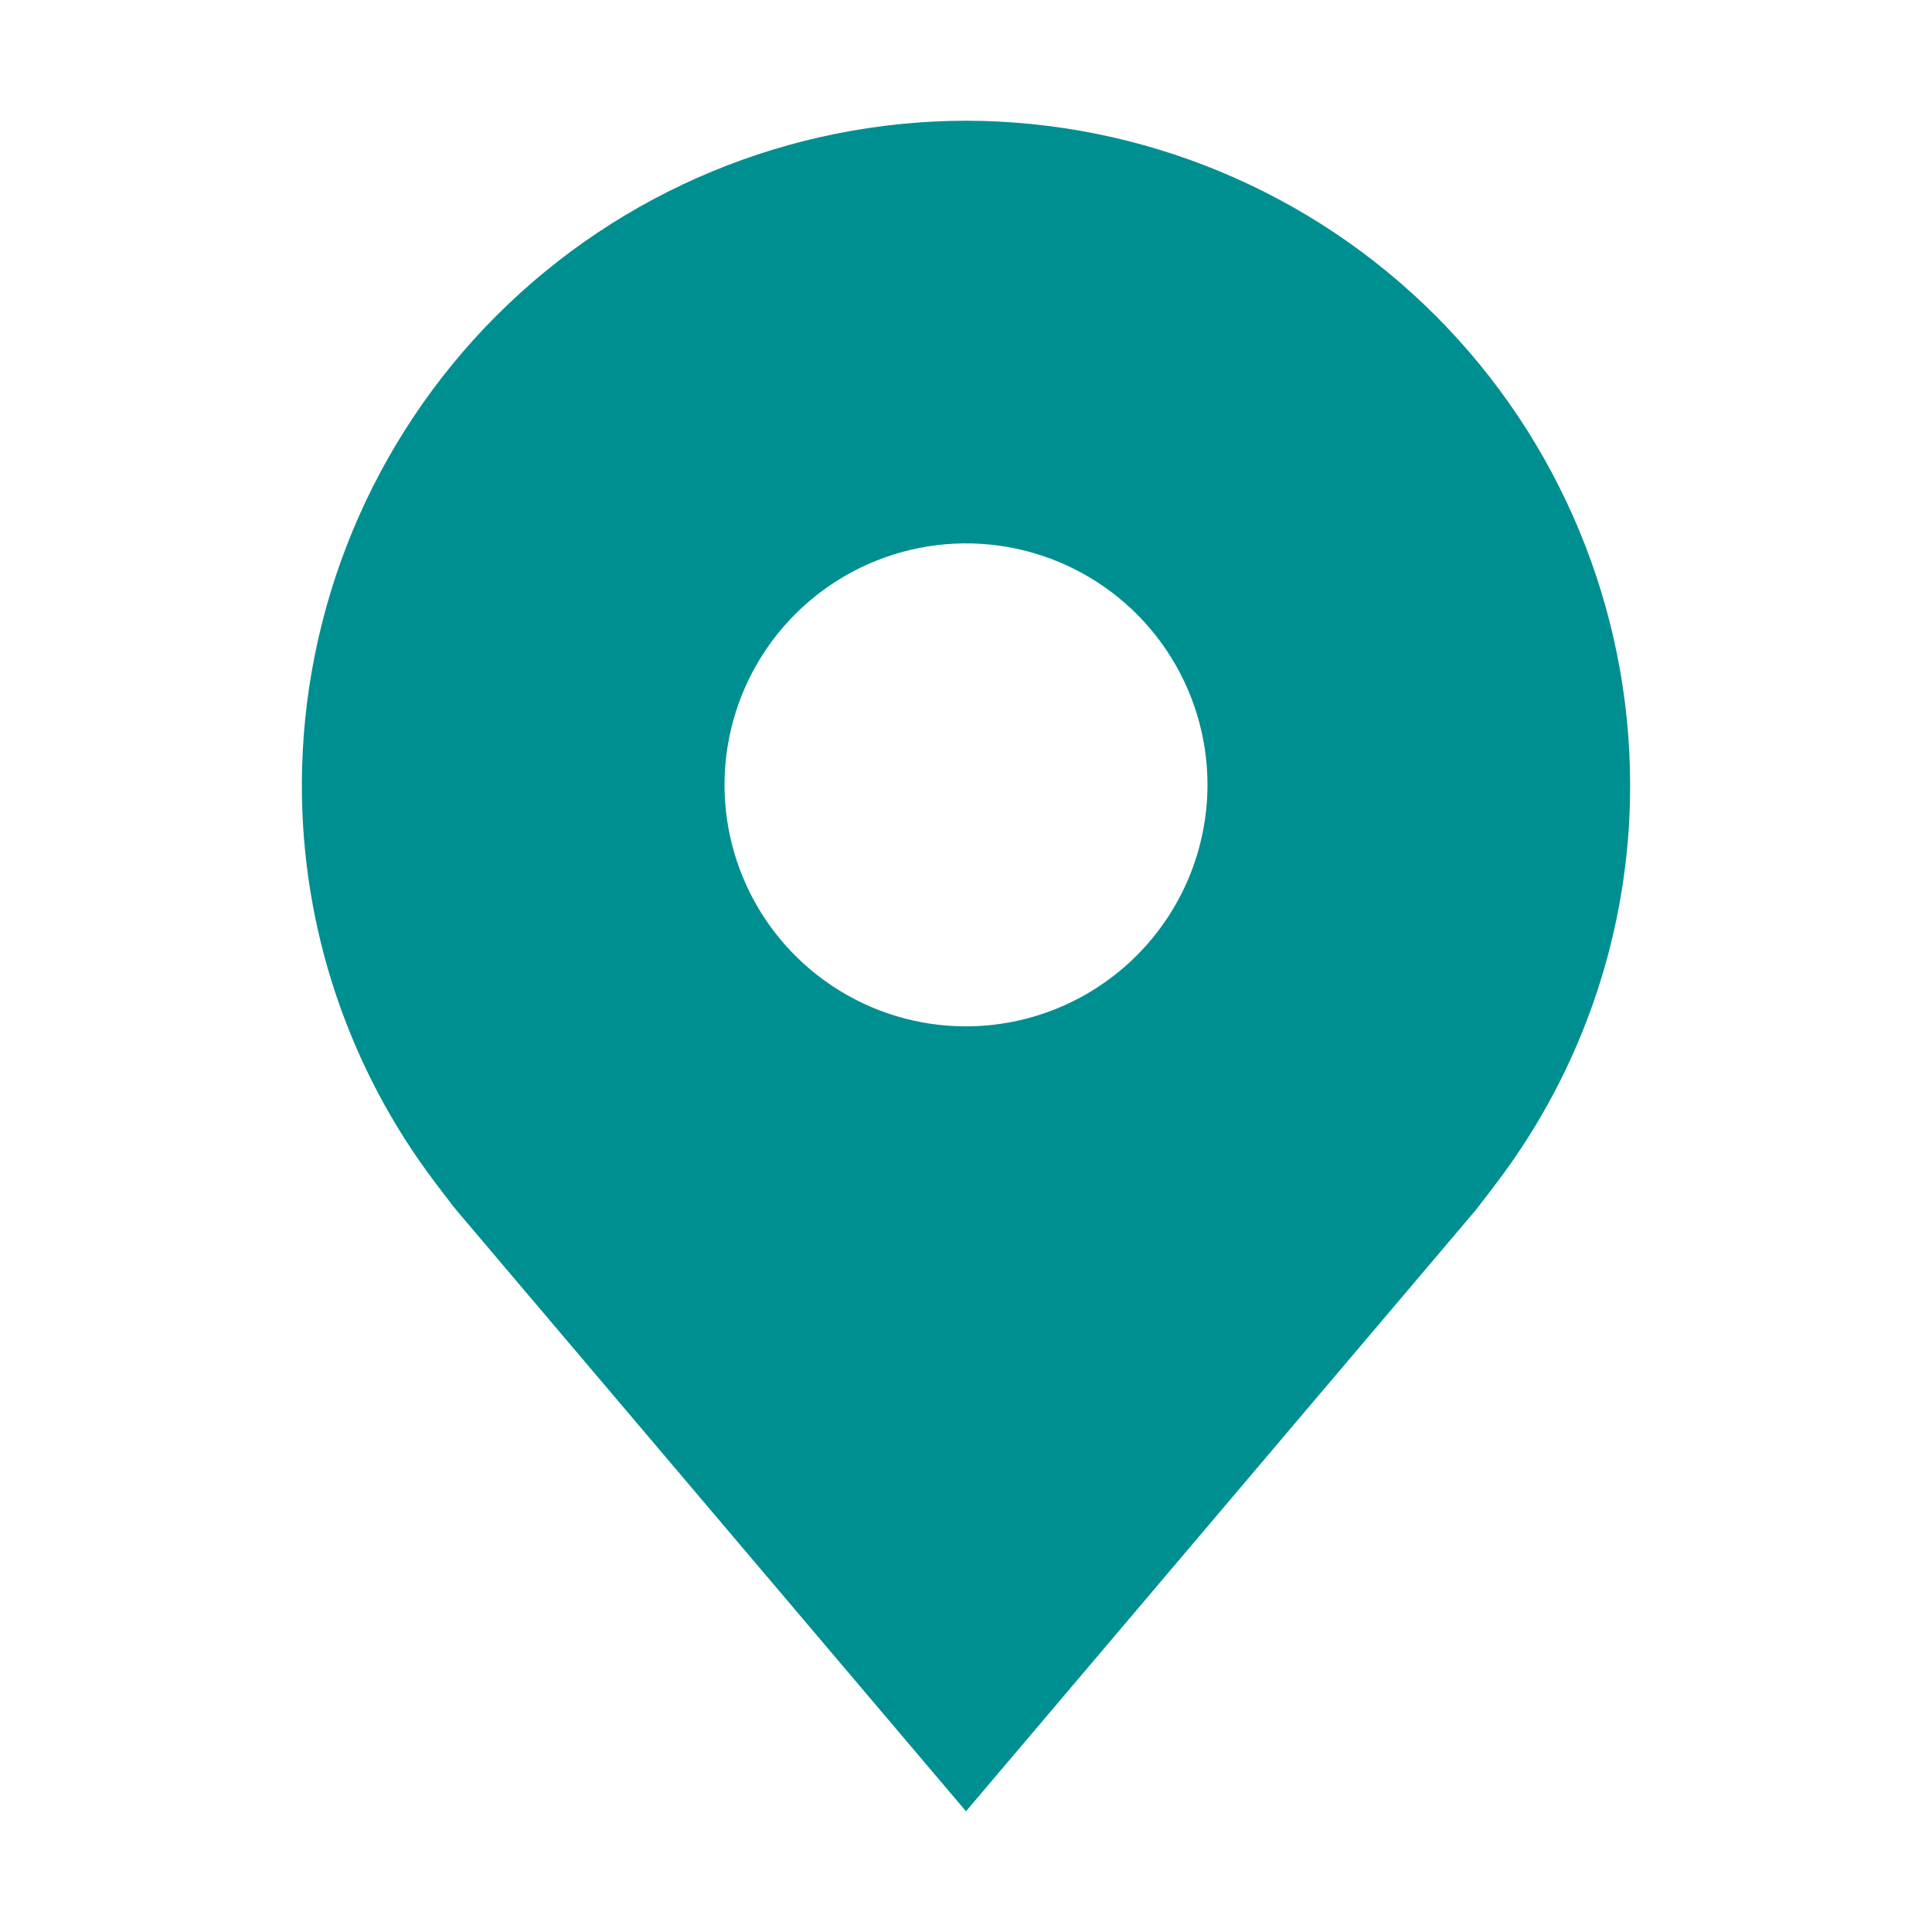 <svg width="29" height="29" viewBox="0 0 29 29" fill="none" xmlns="http://www.w3.org/2000/svg">
<path d="M14.5 1.812C11.857 1.816 9.323 2.867 7.454 4.736C5.586 6.605 4.534 9.138 4.531 11.781C4.528 13.941 5.234 16.042 6.54 17.762C6.54 17.762 6.811 18.12 6.856 18.172L14.5 27.188L22.148 18.168C22.188 18.12 22.46 17.762 22.46 17.762L22.461 17.76C23.767 16.04 24.472 13.94 24.469 11.781C24.466 9.138 23.414 6.605 21.546 4.736C19.677 2.867 17.143 1.816 14.5 1.812ZM14.5 15.406C13.783 15.406 13.082 15.194 12.486 14.795C11.89 14.397 11.425 13.831 11.151 13.168C10.877 12.506 10.805 11.777 10.945 11.074C11.085 10.371 11.43 9.725 11.937 9.218C12.444 8.711 13.09 8.366 13.793 8.226C14.496 8.086 15.225 8.158 15.887 8.432C16.55 8.707 17.116 9.171 17.514 9.767C17.912 10.363 18.125 11.064 18.125 11.781C18.124 12.742 17.741 13.664 17.062 14.343C16.382 15.023 15.461 15.405 14.5 15.406Z" fill="#008F91"/>
</svg>
